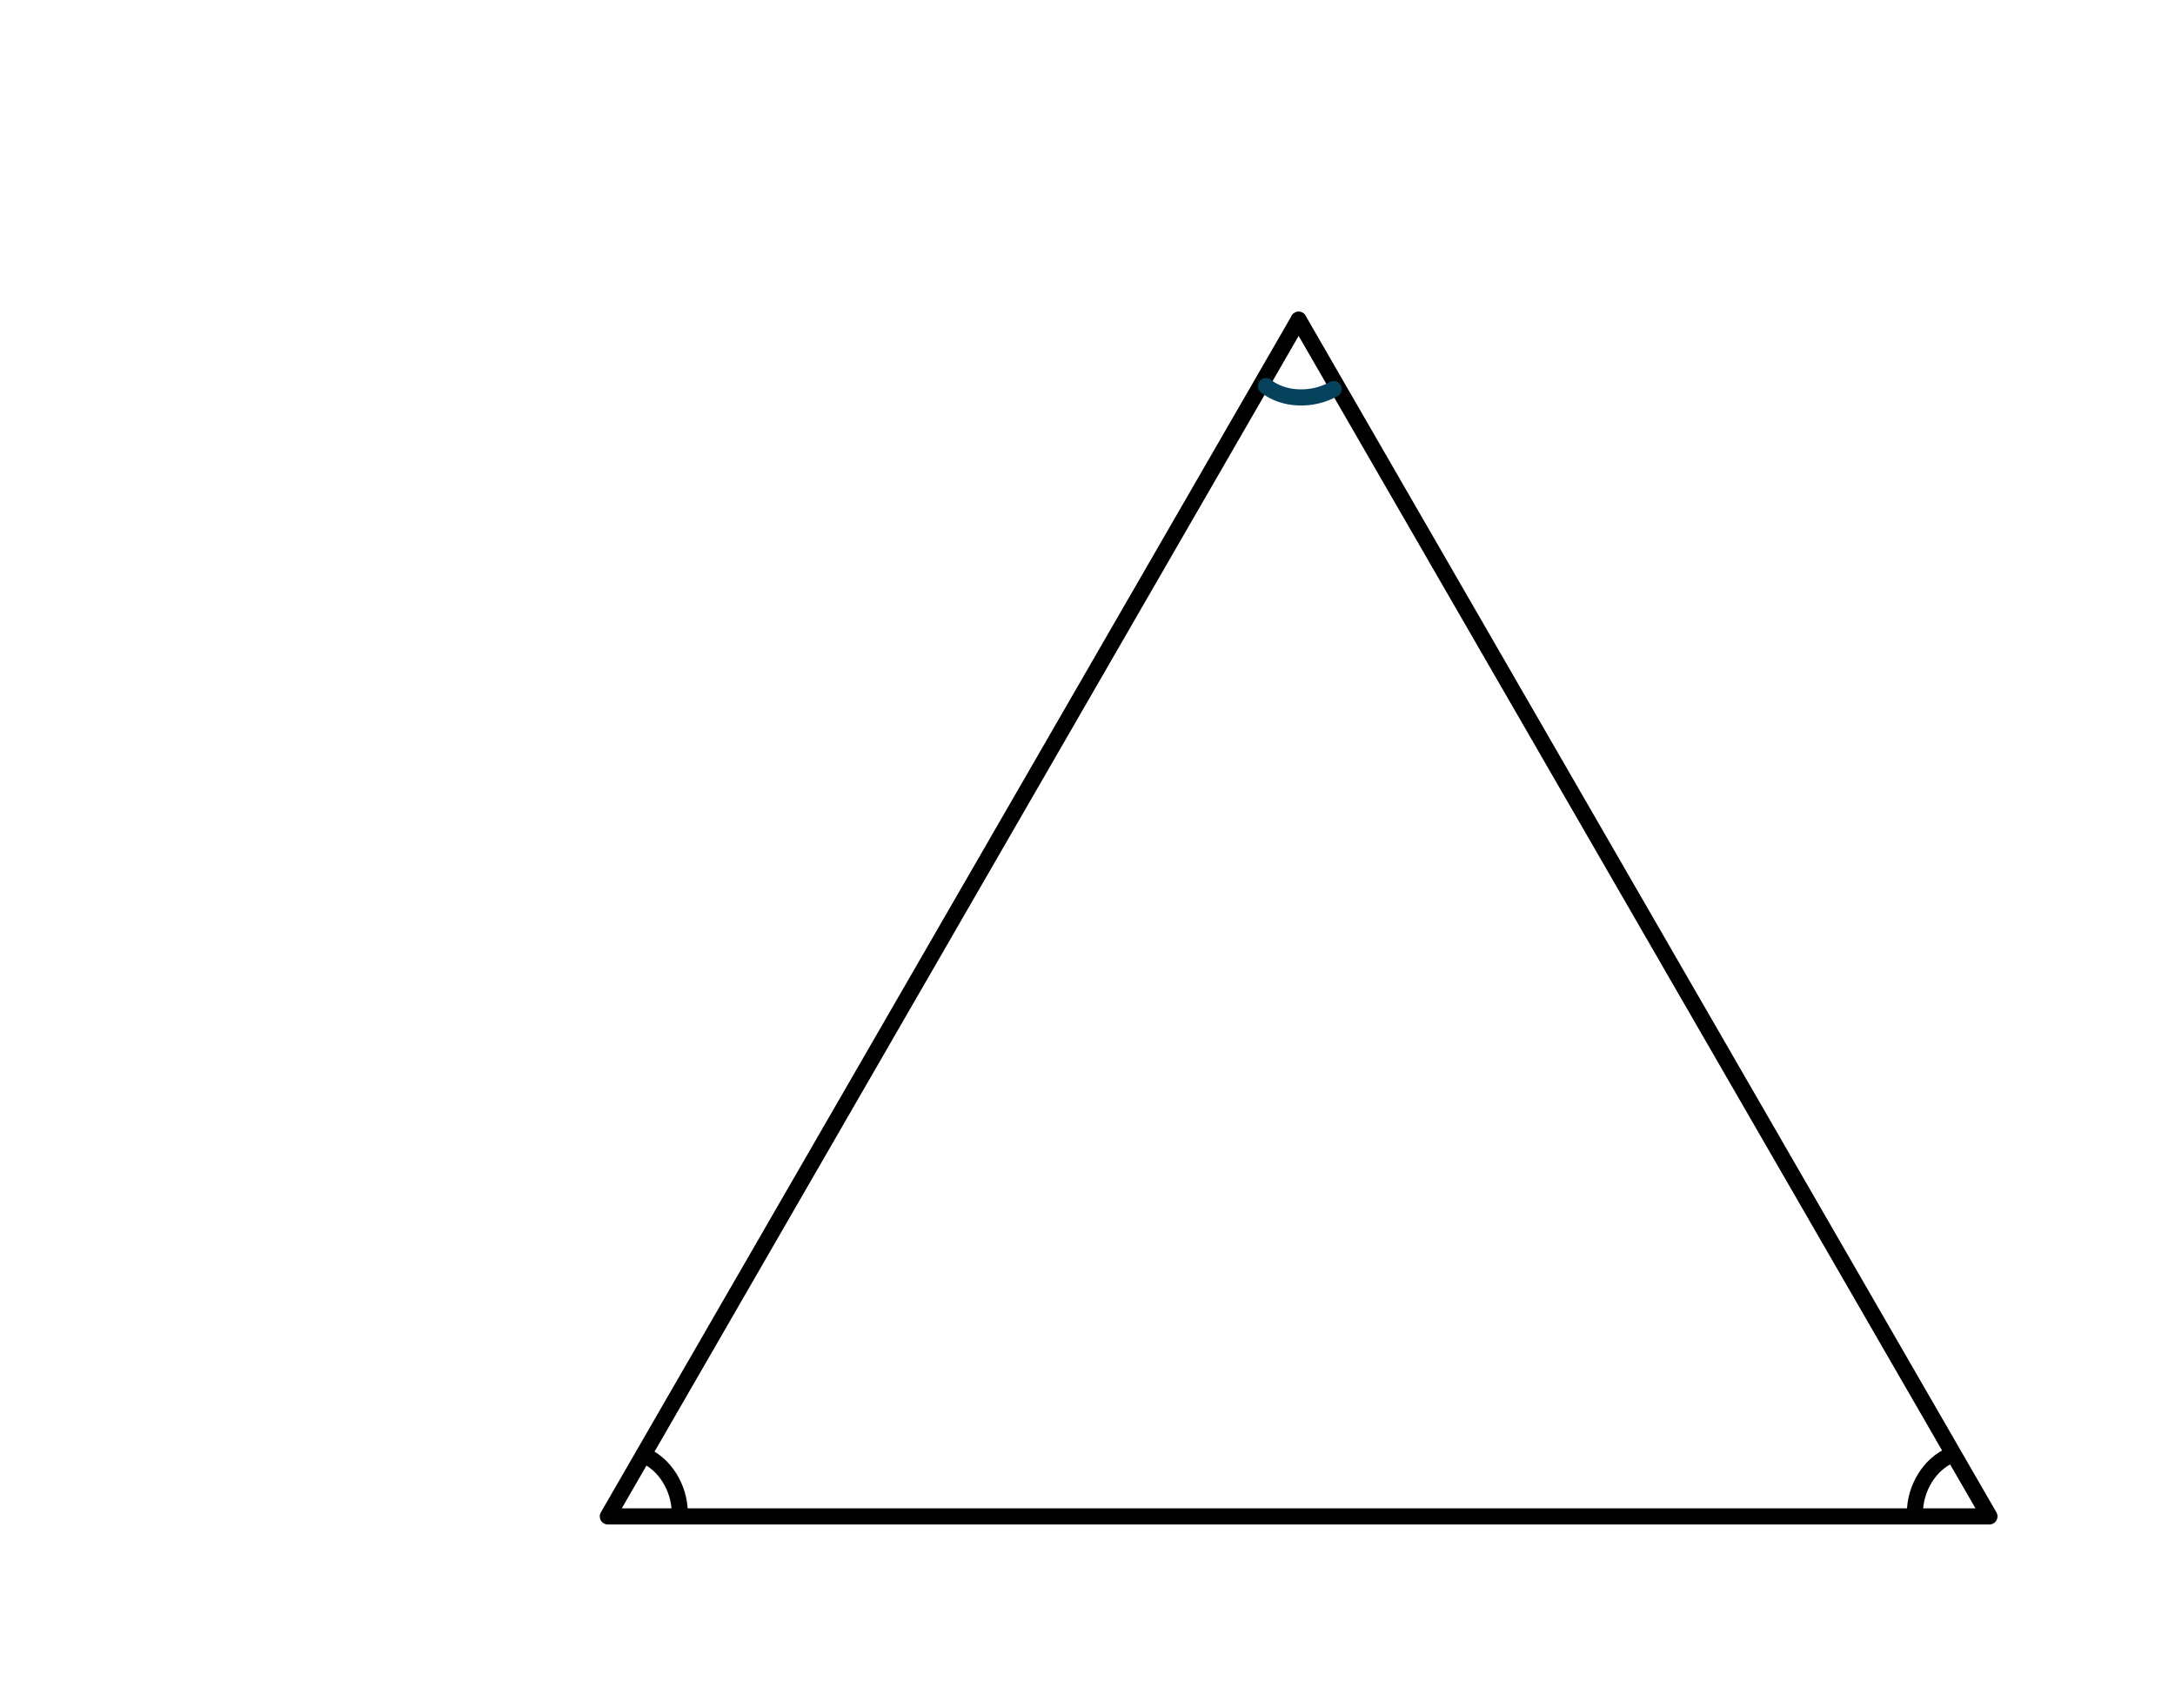 <?xml version="1.0" encoding="utf-8"?>
<!-- Generator: Adobe Illustrator 15.0.0, SVG Export Plug-In . SVG Version: 6.00 Build 0)  -->
<!DOCTYPE svg PUBLIC "-//W3C//DTD SVG 1.1//EN" "http://www.w3.org/Graphics/SVG/1.1/DTD/svg11.dtd">
<svg version="1.1" id="Layer_1" xmlns="http://www.w3.org/2000/svg" xmlns:xlink="http://www.w3.org/1999/xlink" x="0px" y="0px"
	 width="539.82px" height="423.82px" viewBox="0 0 539.82 423.82" enable-background="new 0 0 539.82 423.82" xml:space="preserve">
<line fill="none" stroke="#000000" stroke-width="4" stroke-linecap="round" stroke-linejoin="round" stroke-miterlimit="10" x1="150.861" y1="376.317" x2="322.313" y2="79.358"/>
<line fill="none" stroke="#000000" stroke-width="4" stroke-linecap="round" stroke-linejoin="round" stroke-miterlimit="10" x1="322.313" y1="79.358" x2="493.763" y2="376.317"/>
<line fill="none" stroke="#000000" stroke-width="4" stroke-linejoin="round" stroke-miterlimit="10" x1="493.763" y1="376.317" x2="150.861" y2="376.317"/>


<g stroke="#06425C">

<path fill="none" stroke="06425C" stroke-width="4" stroke-linecap="round" stroke-linejoin="round" stroke-miterlimit="10" d="M159.714,361.111c5.264,2.09,8.985,8.229,8.985,14.236">
	
	
	<animate  stroke="remove" from="#06425C" to="#FFC927" begin="0s;anim002.end" dur="0.5s" restart="always" id="anim001" calcMode="linear" attributeName="stroke" accumulate="none" additive="replace">
			</animate>
		
			<animate  fill="remove" from="#06425C" to="#FFC927" begin="anim001.end" dur="0.5s" restart="always" id="anim002" calcMode="linear" attributeName="stroke" accumulate="none" additive="replace">
		</animate>		
	
	
	</path>
</g>

<g stroke="#06425C">
	<path fill="none" stroke="06425C" stroke-width="4" stroke-linecap="round" stroke-linejoin="round" stroke-miterlimit="10" d="
	M484.264,361.111c-5.264,2.09-8.985,8.229-8.985,14.236">
	
	<animate  stroke="remove" from="#06425C" to="#FFC927" begin="0s;anim002.end" dur="0.5s" restart="always" id="anim001" calcMode="linear" attributeName="stroke" accumulate="none" additive="replace">
			</animate>
		
			<animate  fill="remove" from="#06425C" to="#FFC927" begin="anim001.end" dur="0.5s" restart="always" id="anim002" calcMode="linear" attributeName="stroke" accumulate="none" additive="replace">
		</animate>		
	
	
	</path>

	
</g>

<g stroke="#06425C">
	<path fill="none" stroke="#06425C" stroke-width="4" stroke-linecap="round" stroke-linejoin="round" stroke-miterlimit="10" d="
	M314.194,95.818c4.428,3.529,11.605,3.71,16.819,0.726">
	
	<animate  stroke="remove" from="#06425C" to="#FFC927" begin="0s;anim002.end" dur="0.5s" restart="always" id="anim001" calcMode="linear" attributeName="stroke" accumulate="none" additive="replace">
			</animate>
		
			<animate  fill="remove" from="#06425C" to="#FFC927" begin="anim001.end" dur="0.5s" restart="always" id="anim002" calcMode="linear" attributeName="stroke" accumulate="none" additive="replace">
		</animate>		
	
	
	</path>

</g>
</svg>
